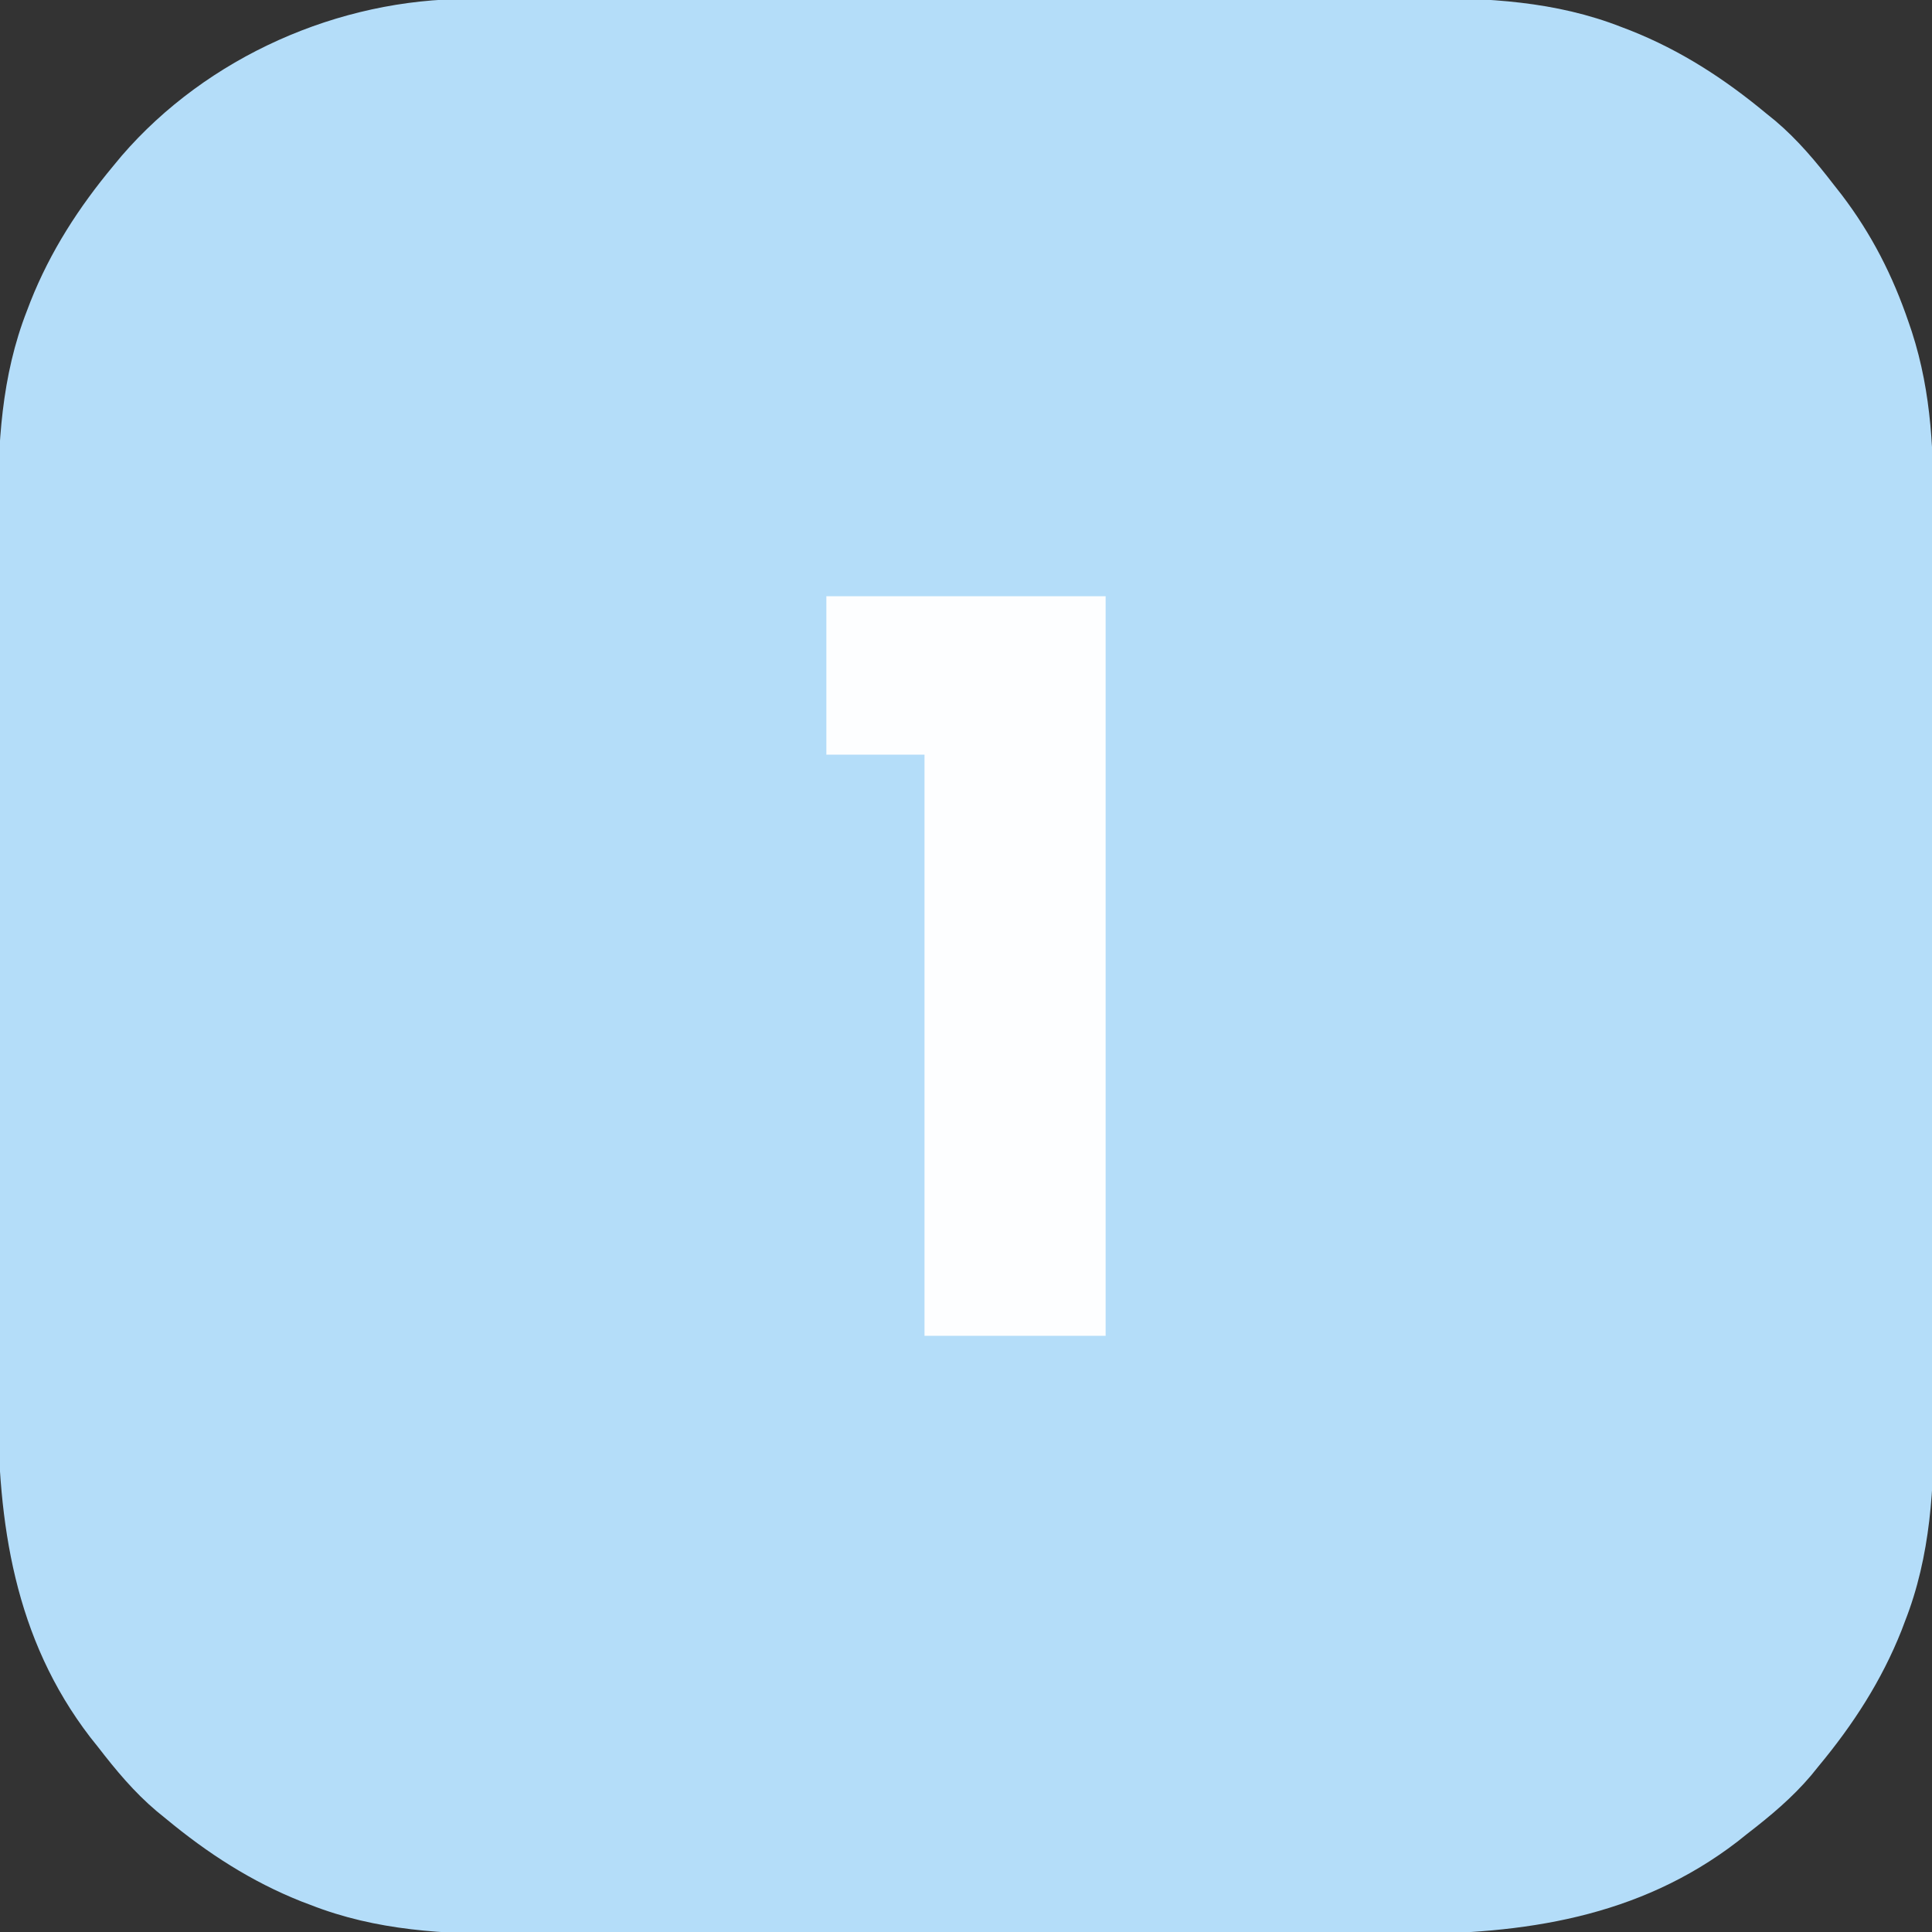 <svg width="40" height="40" viewBox="0 0 40 40" fill="none" xmlns="http://www.w3.org/2000/svg">
<rect x="0" y="0" width="40" height="40" fill="#333333" stroke="none"/>
<g clip-path="url(#clip0_3848_3952)">
<path d="M9.706 -0.021C9.844 -0.022 9.844 -0.022 9.984 -0.022C10.235 -0.023 10.487 -0.023 10.738 -0.023C11.01 -0.023 11.283 -0.024 11.555 -0.024C12.087 -0.026 12.62 -0.026 13.152 -0.026C13.585 -0.026 14.019 -0.027 14.452 -0.027C15.684 -0.028 16.915 -0.029 18.147 -0.029C18.246 -0.029 18.246 -0.029 18.348 -0.029C18.447 -0.029 18.447 -0.029 18.549 -0.029C19.623 -0.029 20.697 -0.03 21.771 -0.033C22.876 -0.035 23.982 -0.036 25.088 -0.036C25.707 -0.036 26.327 -0.036 26.946 -0.038C27.474 -0.039 28.002 -0.04 28.53 -0.039C28.798 -0.038 29.067 -0.038 29.335 -0.039C30.79 -0.046 32.205 0.023 33.574 0.561C33.634 0.584 33.694 0.607 33.757 0.631C34.798 1.044 35.703 1.631 36.562 2.344C36.627 2.396 36.691 2.448 36.757 2.502C37.222 2.896 37.597 3.346 37.969 3.828C38.022 3.896 38.075 3.963 38.13 4.033C38.751 4.849 39.187 5.707 39.517 6.675C39.538 6.738 39.56 6.801 39.582 6.866C40.003 8.167 40.035 9.417 40.032 10.774C40.031 11.046 40.032 11.318 40.033 11.59C40.034 12.122 40.035 12.653 40.034 13.184C40.034 13.617 40.034 14.049 40.034 14.482C40.034 14.544 40.034 14.605 40.035 14.669C40.035 14.795 40.035 14.92 40.035 15.046C40.036 16.221 40.035 17.397 40.035 18.572C40.034 19.644 40.035 20.716 40.037 21.788C40.039 22.892 40.039 23.996 40.039 25.101C40.038 25.719 40.039 26.337 40.04 26.956C40.041 27.483 40.041 28.009 40.04 28.536C40.039 28.804 40.039 29.072 40.04 29.34C40.045 30.792 39.976 32.207 39.438 33.574C39.415 33.634 39.392 33.694 39.369 33.757C38.955 34.798 38.369 35.703 37.656 36.562C37.604 36.627 37.552 36.691 37.498 36.757C37.104 37.222 36.654 37.597 36.172 37.969C36.105 38.022 36.038 38.075 35.97 38.13C33.923 39.703 31.542 40.049 29.032 40.04C28.812 40.041 28.593 40.041 28.374 40.042C27.843 40.043 27.313 40.043 26.783 40.042C26.352 40.041 25.92 40.041 25.488 40.042C25.427 40.042 25.365 40.042 25.301 40.042C25.176 40.042 25.05 40.042 24.924 40.042C23.751 40.043 22.578 40.042 21.405 40.04C20.401 40.039 19.398 40.039 18.395 40.041C17.226 40.042 16.056 40.043 14.887 40.042C14.761 40.042 14.636 40.042 14.511 40.042C14.45 40.042 14.388 40.042 14.325 40.042C13.895 40.041 13.464 40.042 13.034 40.042C12.509 40.043 11.983 40.043 11.458 40.041C11.191 40.041 10.923 40.041 10.656 40.041C9.205 40.046 7.791 39.975 6.426 39.438C6.365 39.415 6.305 39.392 6.243 39.369C5.201 38.955 4.297 38.369 3.437 37.656C3.373 37.604 3.309 37.552 3.243 37.498C2.777 37.104 2.403 36.654 2.031 36.172C1.978 36.105 1.925 36.038 1.87 35.97C0.297 33.923 -0.049 31.542 -0.041 29.032C-0.041 28.812 -0.042 28.593 -0.042 28.374C-0.044 27.843 -0.043 27.313 -0.042 26.783C-0.042 26.352 -0.042 25.92 -0.042 25.488C-0.042 25.427 -0.042 25.365 -0.042 25.301C-0.042 25.176 -0.042 25.05 -0.042 24.924C-0.043 23.751 -0.042 22.578 -0.041 21.405C-0.039 20.401 -0.039 19.398 -0.041 18.395C-0.043 17.226 -0.043 16.056 -0.042 14.887C-0.042 14.761 -0.042 14.636 -0.042 14.511C-0.042 14.45 -0.042 14.388 -0.042 14.325C-0.042 13.895 -0.042 13.464 -0.043 13.034C-0.044 12.509 -0.043 11.983 -0.042 11.458C-0.041 11.191 -0.041 10.923 -0.042 10.656C-0.046 9.205 0.025 7.792 0.561 6.426C0.584 6.365 0.607 6.305 0.631 6.243C1.044 5.202 1.63 4.295 2.344 3.437C2.402 3.368 2.459 3.298 2.519 3.226C4.287 1.177 7.013 -0.029 9.706 -0.021Z" fill="#B4DDF9"/>
<path d="M17.109 12.344C19.017 12.344 20.925 12.344 22.891 12.344C22.891 17.397 22.891 22.45 22.891 27.656C21.653 27.656 20.416 27.656 19.141 27.656C19.141 23.686 19.141 19.716 19.141 15.625C18.47 15.625 17.8 15.625 17.109 15.625C17.109 14.542 17.109 13.459 17.109 12.344Z" fill="#FDFEFF"/>
</g>
<defs>
<clipPath id="clip0_3848_3952">
<rect width="40" height="40" fill="white"/>
</clipPath>
</defs>
</svg>
